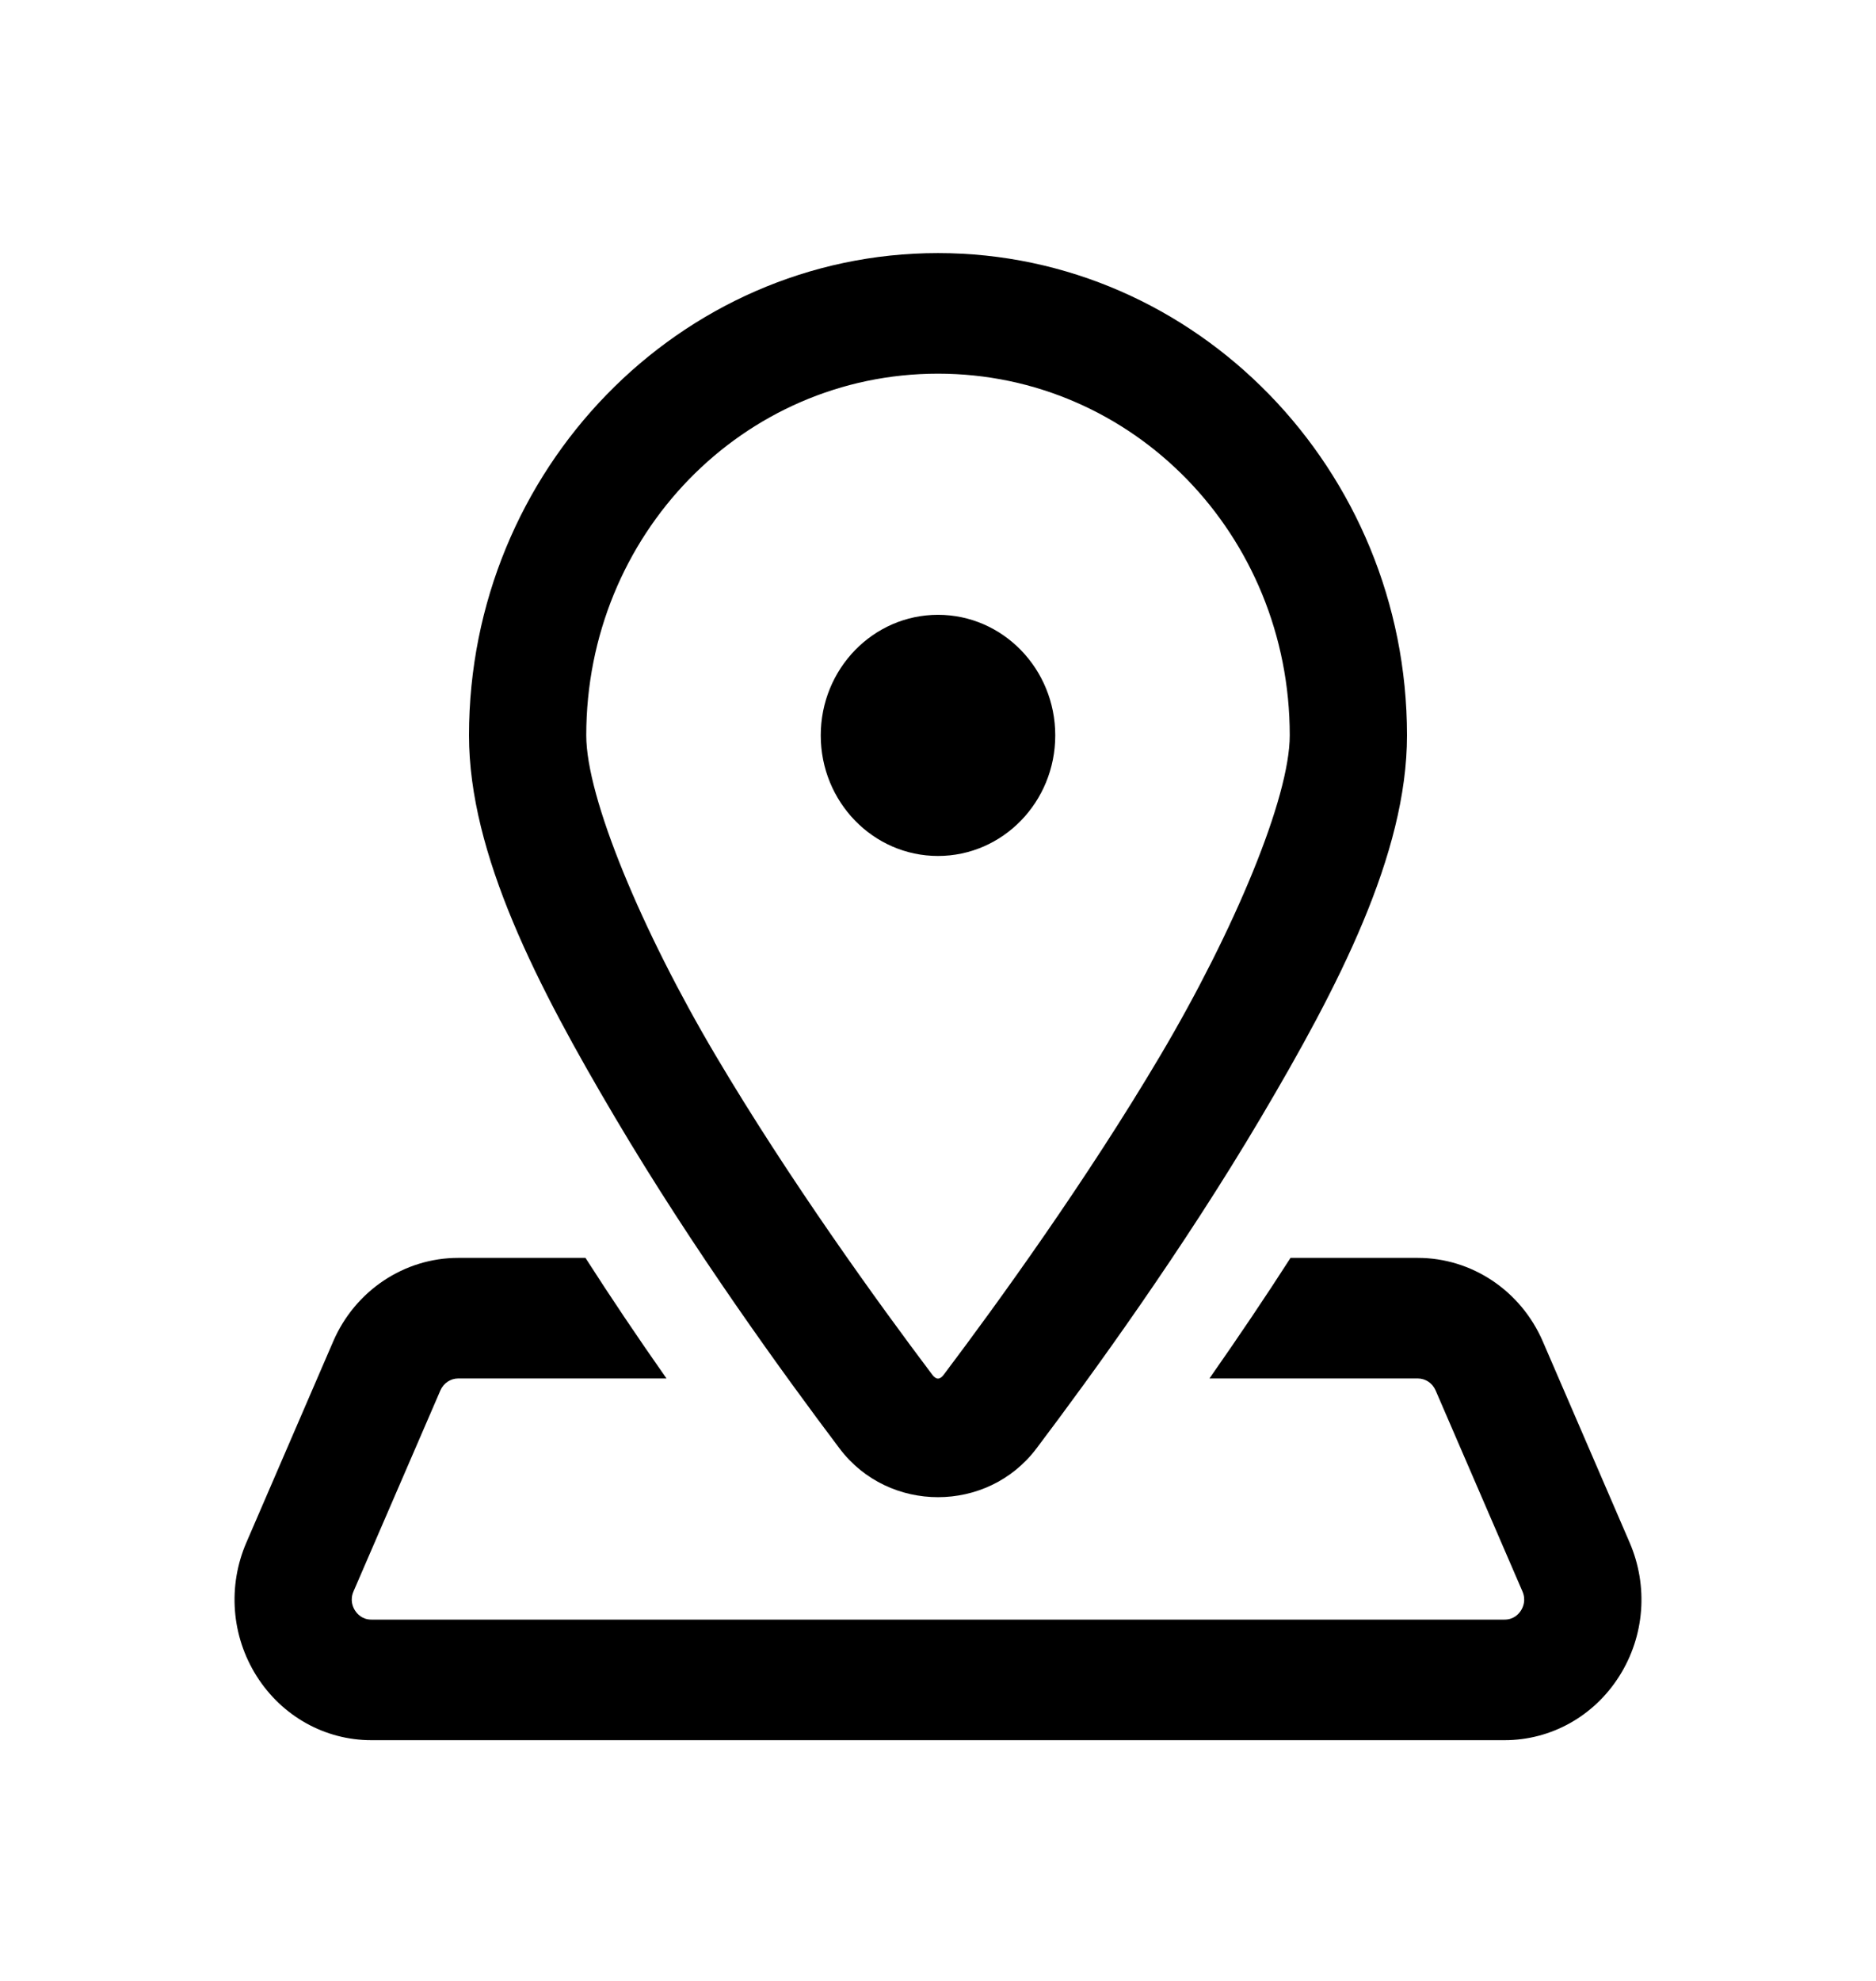 <svg width="36" height="38" xmlns="http://www.w3.org/2000/svg" xmlns:xlink="http://www.w3.org/1999/xlink" xml:space="preserve" overflow="hidden"><g transform="translate(-844 -354)"><g><g><g><g><path d="M18 3.75C13.043 3.75 9 7.793 9 12.75 9 14.968 10.315 17.435 11.807 19.887 13.298 22.339 15.037 24.672 16.112 26.058 17.051 27.268 18.949 27.268 19.888 26.058 20.963 24.672 22.702 22.339 24.193 19.887 25.685 17.435 27 14.968 27 12.75 27 7.793 22.957 3.75 18 3.75ZM18 6C21.741 6 24.75 9.009 24.75 12.75 24.75 13.912 23.687 16.389 22.27 18.718 20.853 21.047 19.154 23.333 18.11 24.68 18.035 24.776 17.965 24.776 17.89 24.68 16.846 23.333 15.147 21.047 13.73 18.718 12.313 16.389 11.25 13.912 11.25 12.75 11.25 9.009 14.259 6 18 6ZM18 10.5C16.757 10.5 15.75 11.507 15.75 12.75 15.75 13.993 16.757 15 18 15 19.243 15 20.25 13.993 20.25 12.75 20.25 11.507 19.243 10.5 18 10.5ZM8.793 22.5C7.757 22.5 6.814 23.112 6.394 24.059L4.729 27.809C4.366 28.624 4.439 29.557 4.925 30.305 5.412 31.053 6.235 31.5 7.126 31.5L28.872 31.5C29.764 31.5 30.588 31.053 31.074 30.305 31.561 29.557 31.634 28.625 31.271 27.809L29.606 24.059C29.185 23.112 28.244 22.5 27.206 22.5L24.765 22.5C24.287 23.224 23.768 23.973 23.209 24.75L27.206 24.75C27.354 24.75 27.489 24.837 27.549 24.973L29.215 28.723C29.287 28.885 29.229 29.016 29.187 29.08 29.145 29.144 29.05 29.25 28.873 29.25L7.126 29.25C6.949 29.25 6.853 29.142 6.812 29.079 6.77 29.015 6.712 28.885 6.784 28.723L8.451 24.973C8.511 24.838 8.646 24.75 8.793 24.75L12.79 24.75C12.229 23.973 11.712 23.224 11.235 22.5L8.793 22.5Z" fill="#000000" fill-rule="nonzero" fill-opacity="1" transform="matrix(1 0 0 1.028 844 355)"/></g></g></g></g></g></svg>